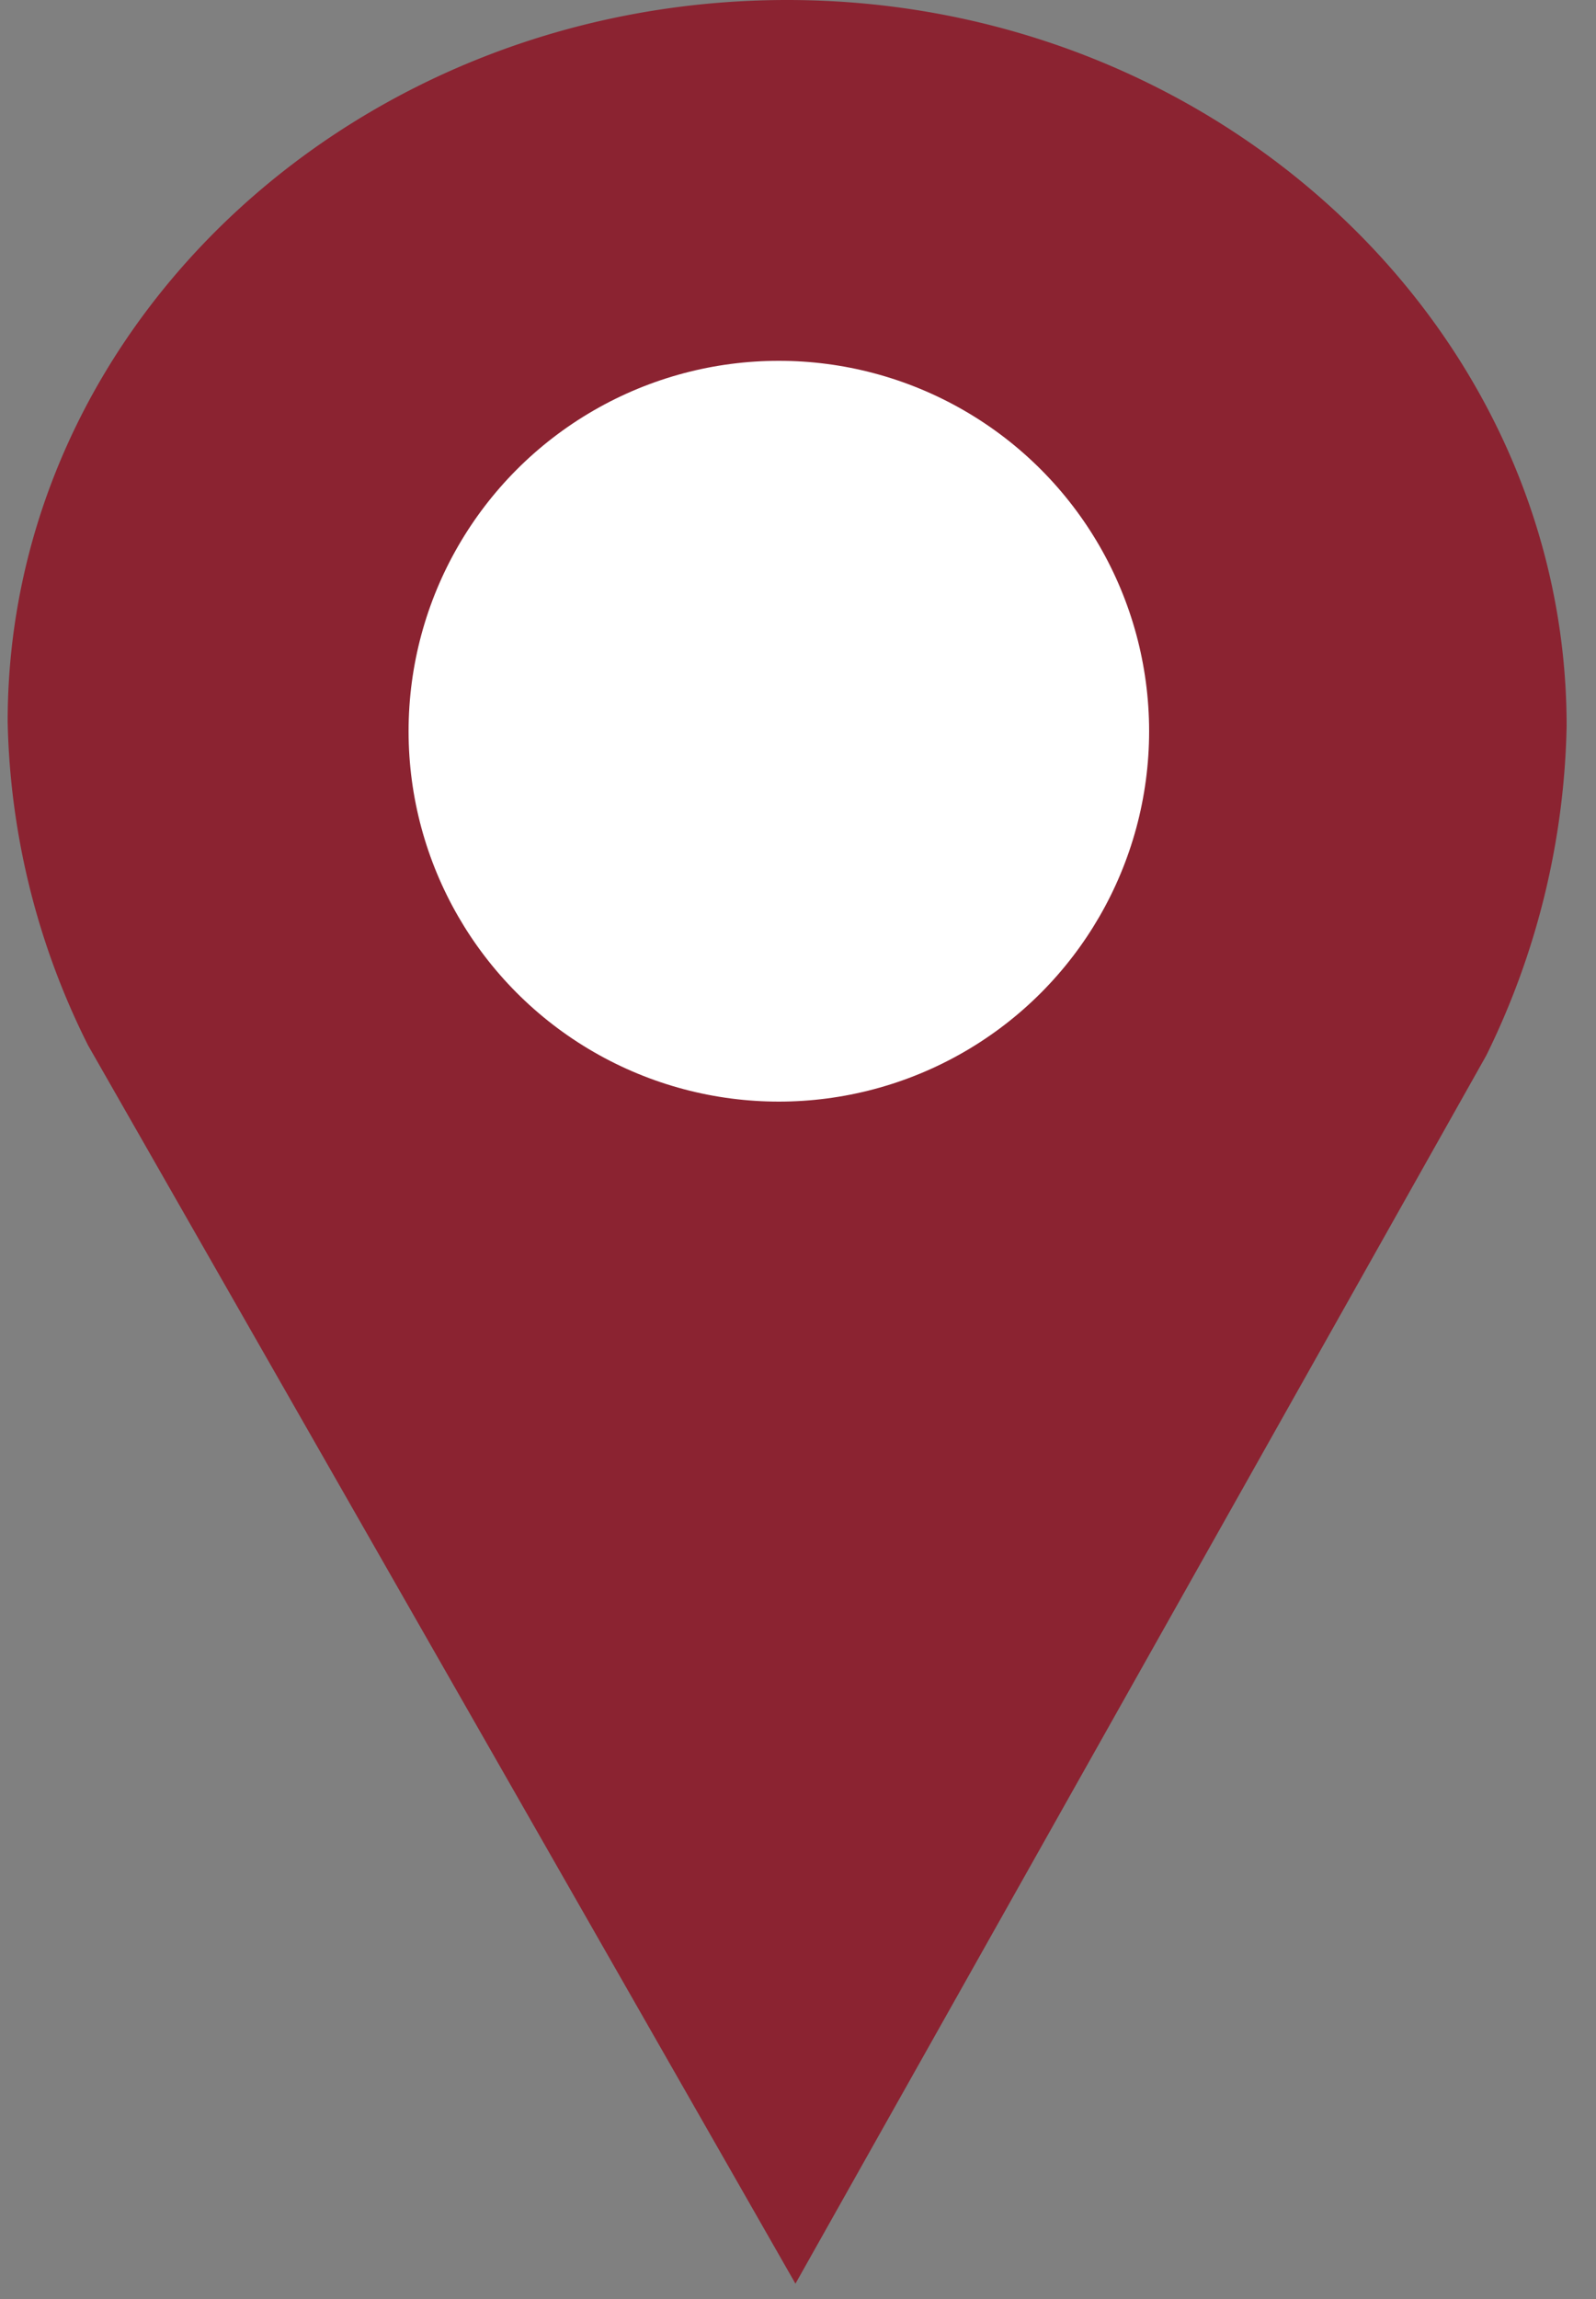 <svg id="Layer_1" data-name="Layer 1" xmlns="http://www.w3.org/2000/svg" viewBox="0 0 25 36"><rect x="0" y="0" width="25" height="36" fill="#808080" stroke="none"/><defs><style>.cls-1{fill:#8b2331;}.cls-2{fill:#fff;}</style></defs><title>Artboard 1</title><path class="cls-1" d="M23.28,16.53a12.2,12.2,0,0,0,1.26-5.16C24.54,5.14,19.07,0,12.33,0S.12,5.07.12,11.3a11.81,11.81,0,0,0,1.26,5.07L12.46,35.76Z"/><circle class="cls-2" cx="12.2" cy="11.45" r="5.8"/></svg>